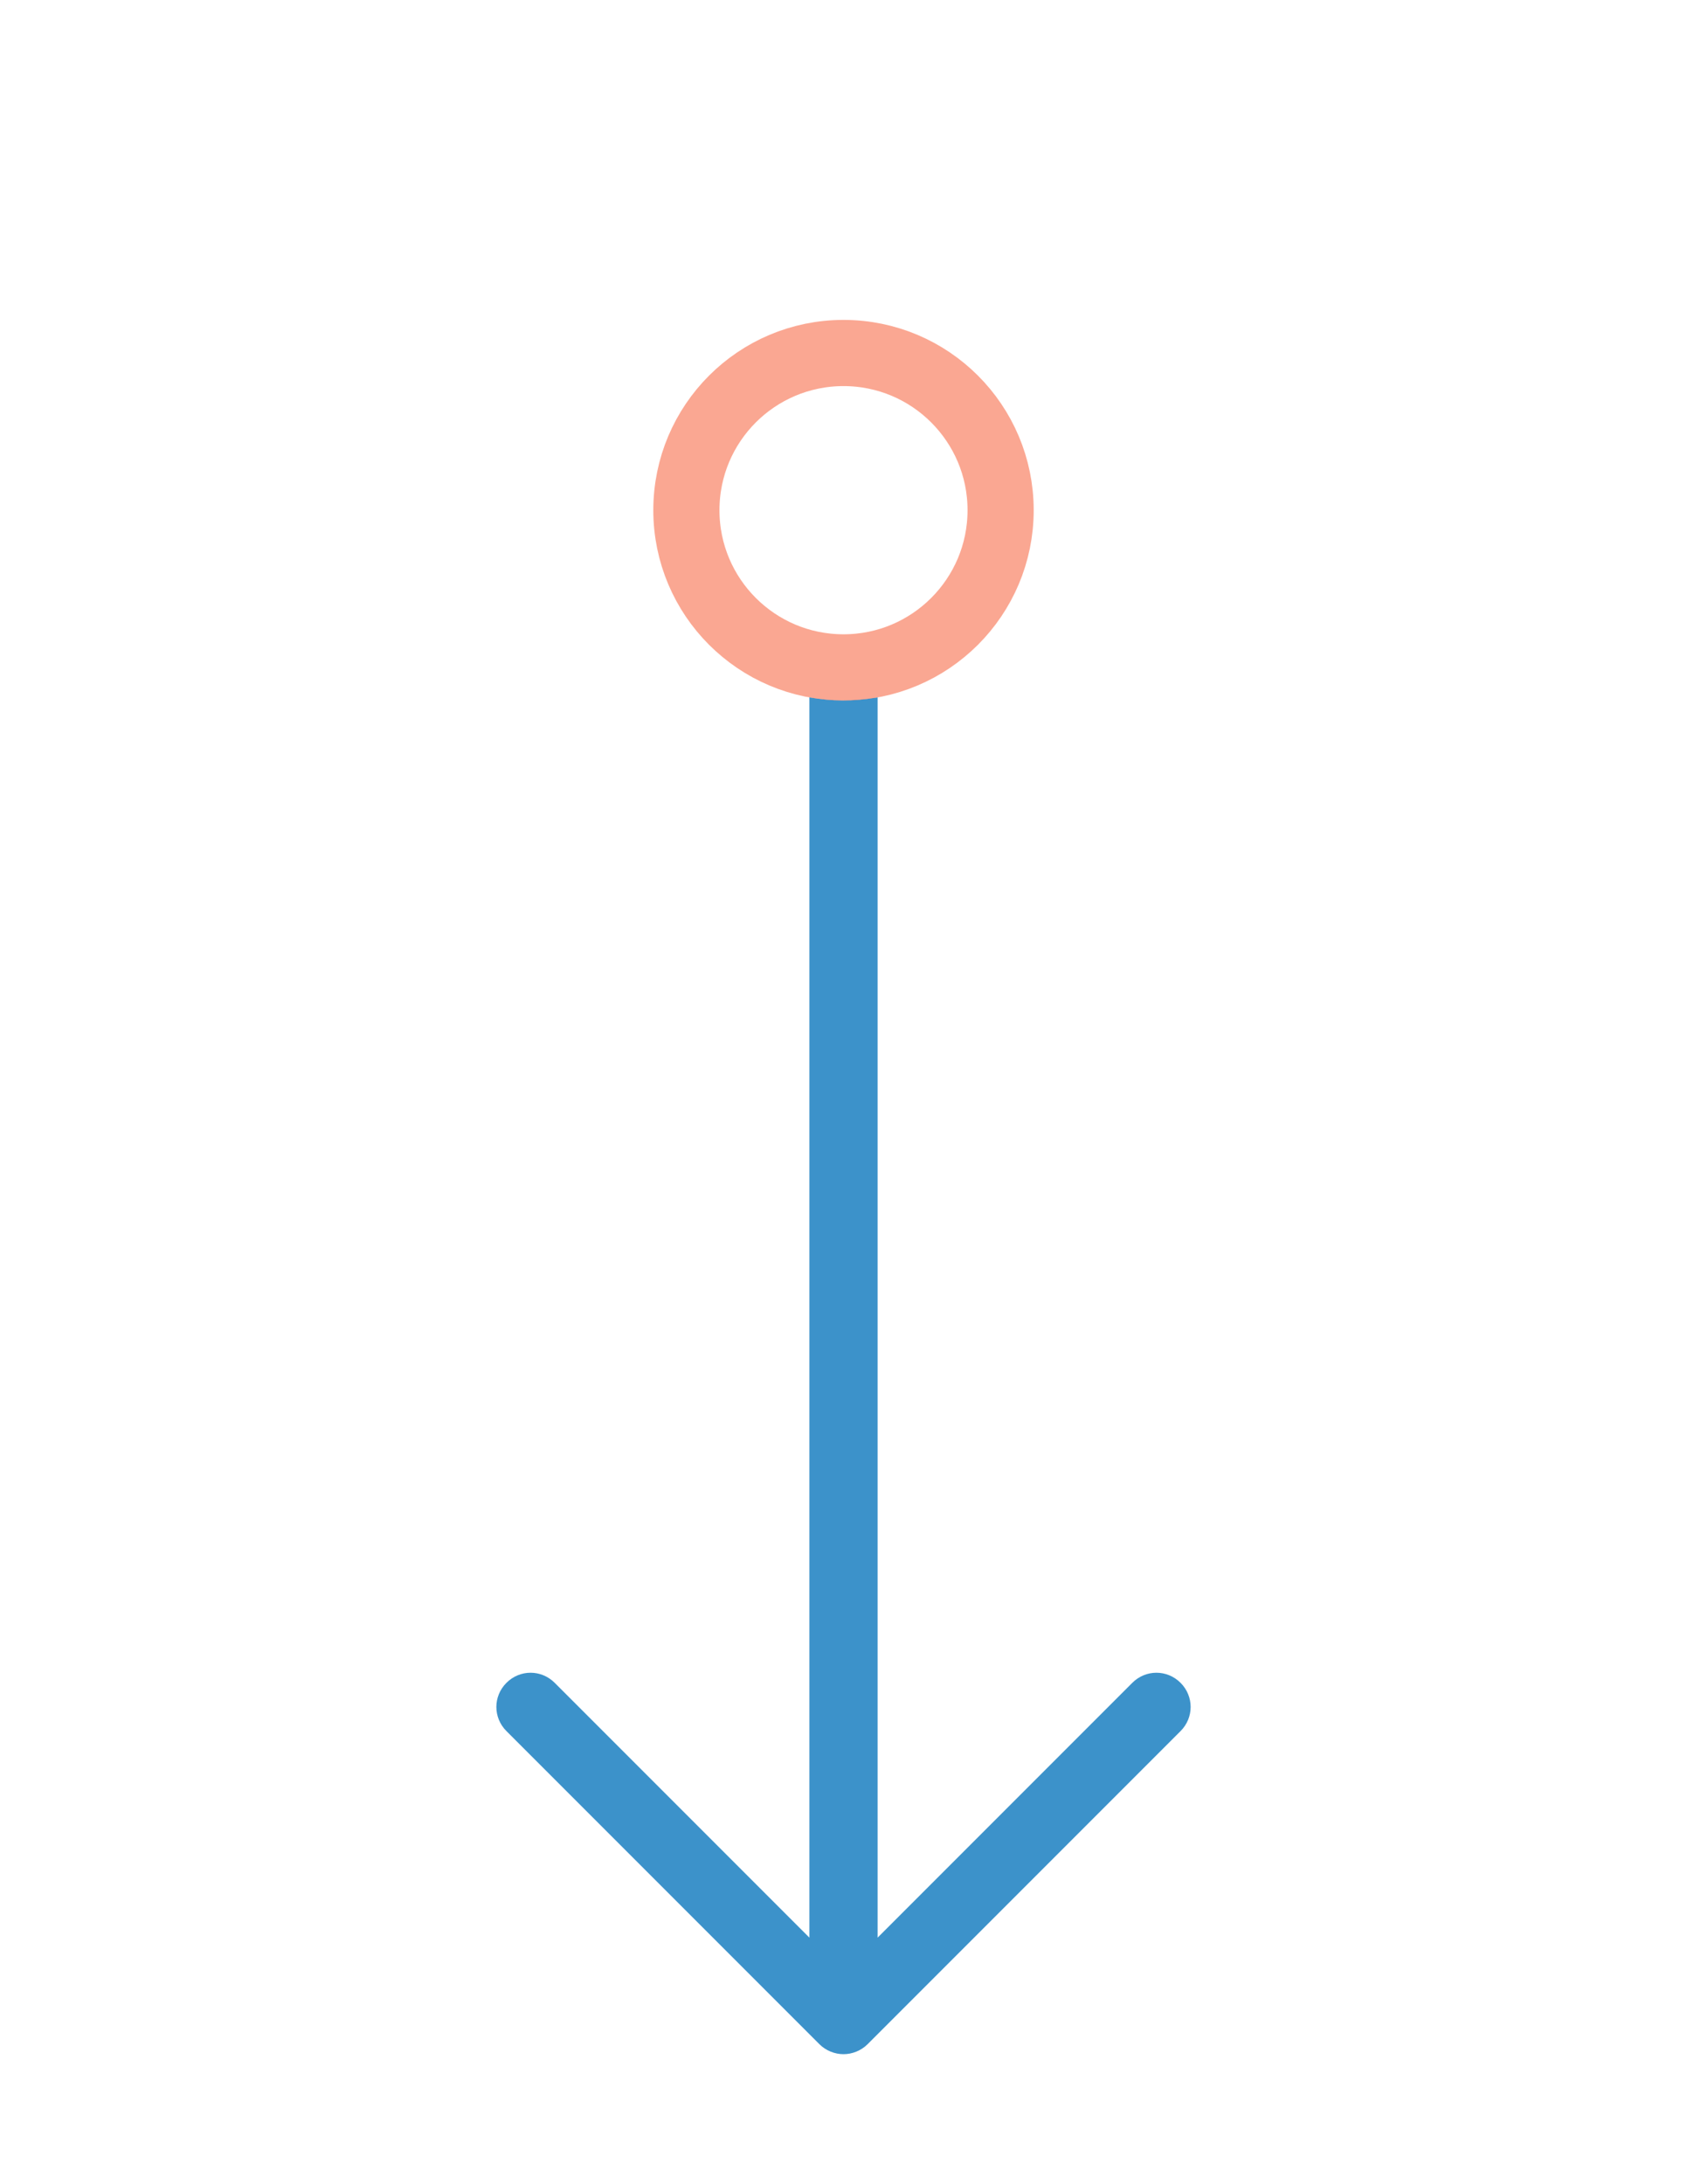 <?xml version="1.0" encoding="utf-8"?>
<!DOCTYPE svg PUBLIC "-//W3C//DTD SVG 1.1//EN" "http://www.w3.org/Graphics/SVG/1.1/DTD/svg11.dtd">
<svg version="1.1" id="Layer_1" xmlns="http://www.w3.org/2000/svg" xmlns:xlink="http://www.w3.org/1999/xlink" x="0px" y="0px"
	 width="612px" height="792px" viewBox="0 0 612 792" enable-background="new 0 0 612 792" xml:space="preserve">
<path fill="#3C92CA" d="M293.623,252.875v449.72L201.229,610.2c-4.876-4.876-12.627-4.876-17.503,0s-4.876,12.628,0,17.504
	l113.523,113.523c2.375,2.375,5.626,3.626,8.752,3.626c3.126,0,6.376-1.251,8.752-3.626l113.523-113.523
	c4.876-4.876,4.876-12.628,0-17.504s-12.628-4.876-17.504,0l-92.394,92.395v-449.72
	C309.141,254.406,301.875,254.281,293.623,252.875z"/>
<circle opacity="0.5" fill="none" stroke="#F75127" stroke-width="24" stroke-miterlimit="10" cx="306" cy="185" r="56.998"/>
</svg>
